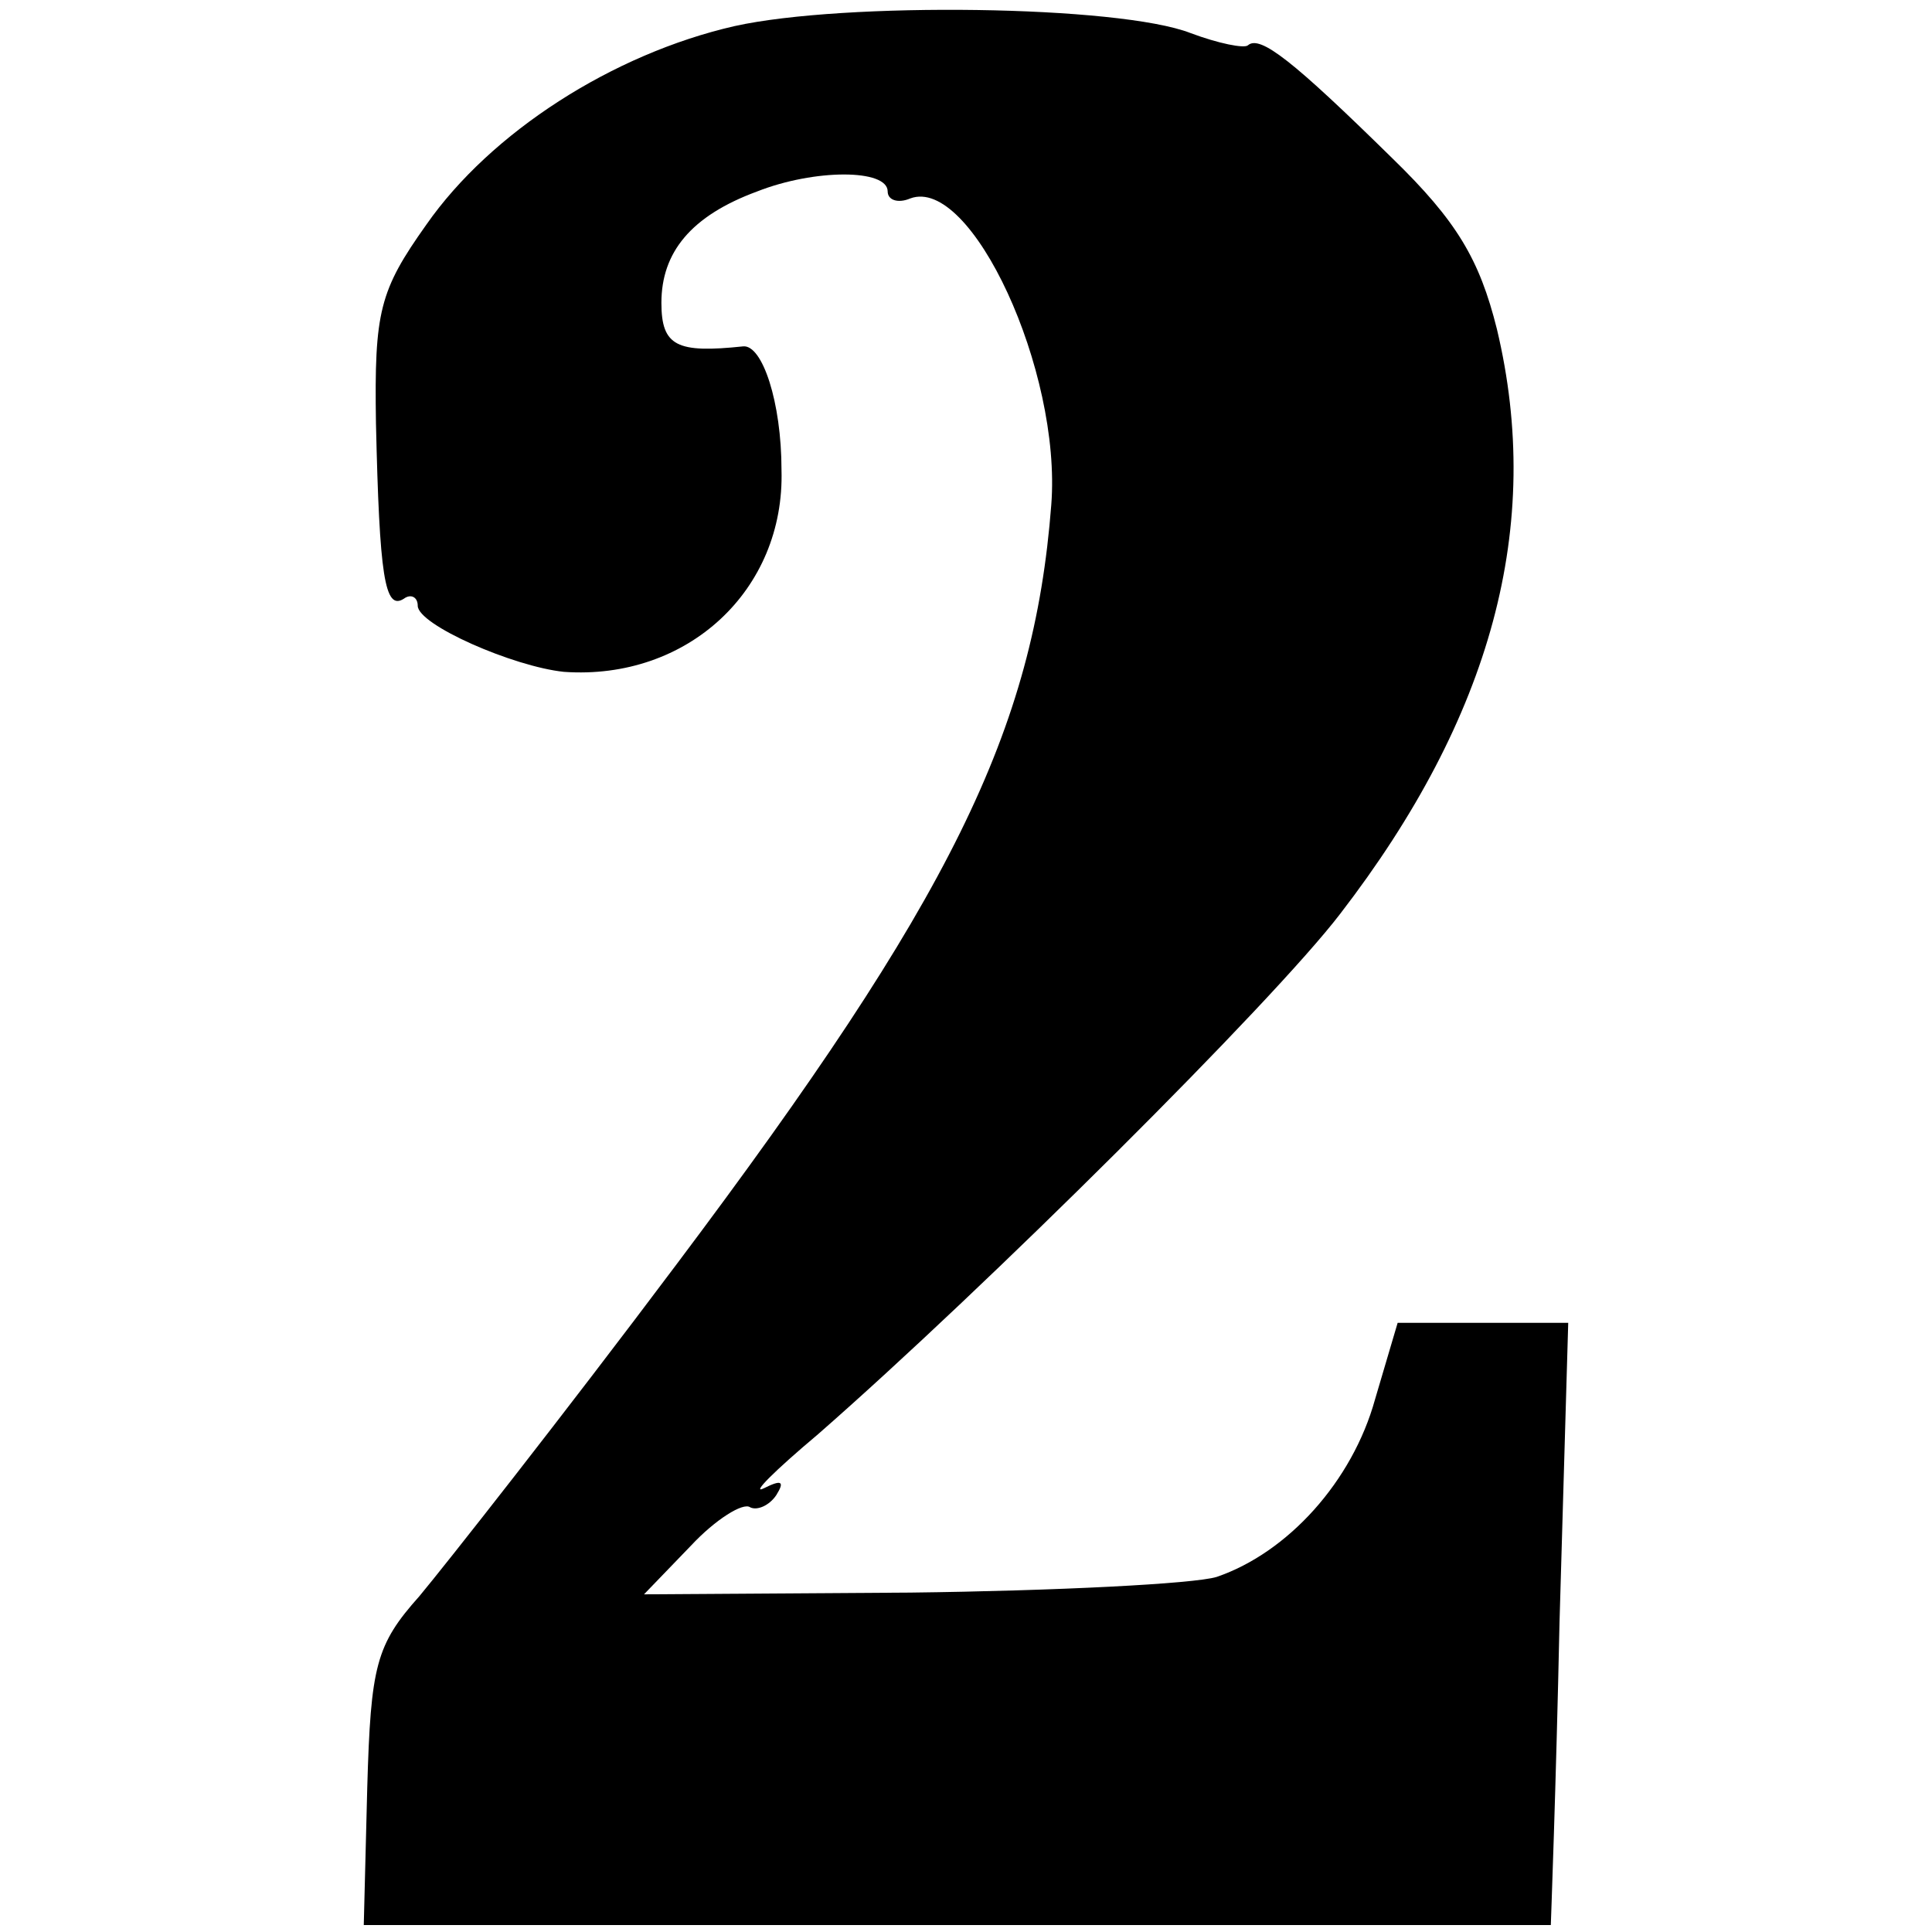 <?xml version="1.0" standalone="no"?>
<!DOCTYPE svg PUBLIC "-//W3C//DTD SVG 20010904//EN"
 "http://www.w3.org/TR/2001/REC-SVG-20010904/DTD/svg10.dtd">
<svg version="1.0" xmlns="http://www.w3.org/2000/svg"
 width="111pt" height="111pt" viewBox="0 0 111 111"
 preserveAspectRatio="xMidYMid meet">
<g transform="translate(0,111) scale(0.1,-0.1)"
fill="#000000" stroke="none">
<path d="M422 1095 c-70 -16 -140 -61 -177 -114 -27 -38 -30 -50 -29 -114 2
-88 5 -108 16 -101 4 3 8 1 8 -4 0 -11 55 -35 84 -38 71 -5 127 47 125 116 0
39 -11 72 -22 71 -38 -4 -47 0 -47 25 0 29 17 50 55 64 33 13 75 13 75 0 0 -5
6 -7 13 -4 35 13 87 -99 81 -176 -10 -130 -58 -227 -215 -436 -66 -88 -133
-173 -148 -191 -25 -28 -28 -40 -30 -110 l-2 -79 340 0 c188 0 341 0 342 0 0
1 3 79 5 174 l5 172 -49 0 -49 0 -13 -44 c-13 -47 -50 -88 -91 -102 -13 -4
-93 -8 -176 -9 l-153 -1 27 28 c14 15 30 25 34 22 4 -2 11 1 15 7 5 8 3 9 -7
4 -8 -4 6 10 31 31 96 84 261 248 300 299 87 113 117 223 90 336 -10 40 -23
62 -60 98 -57 56 -76 71 -83 65 -2 -2 -17 1 -33 7 -41 16 -199 18 -262 4z"/>
</g>
</svg>
